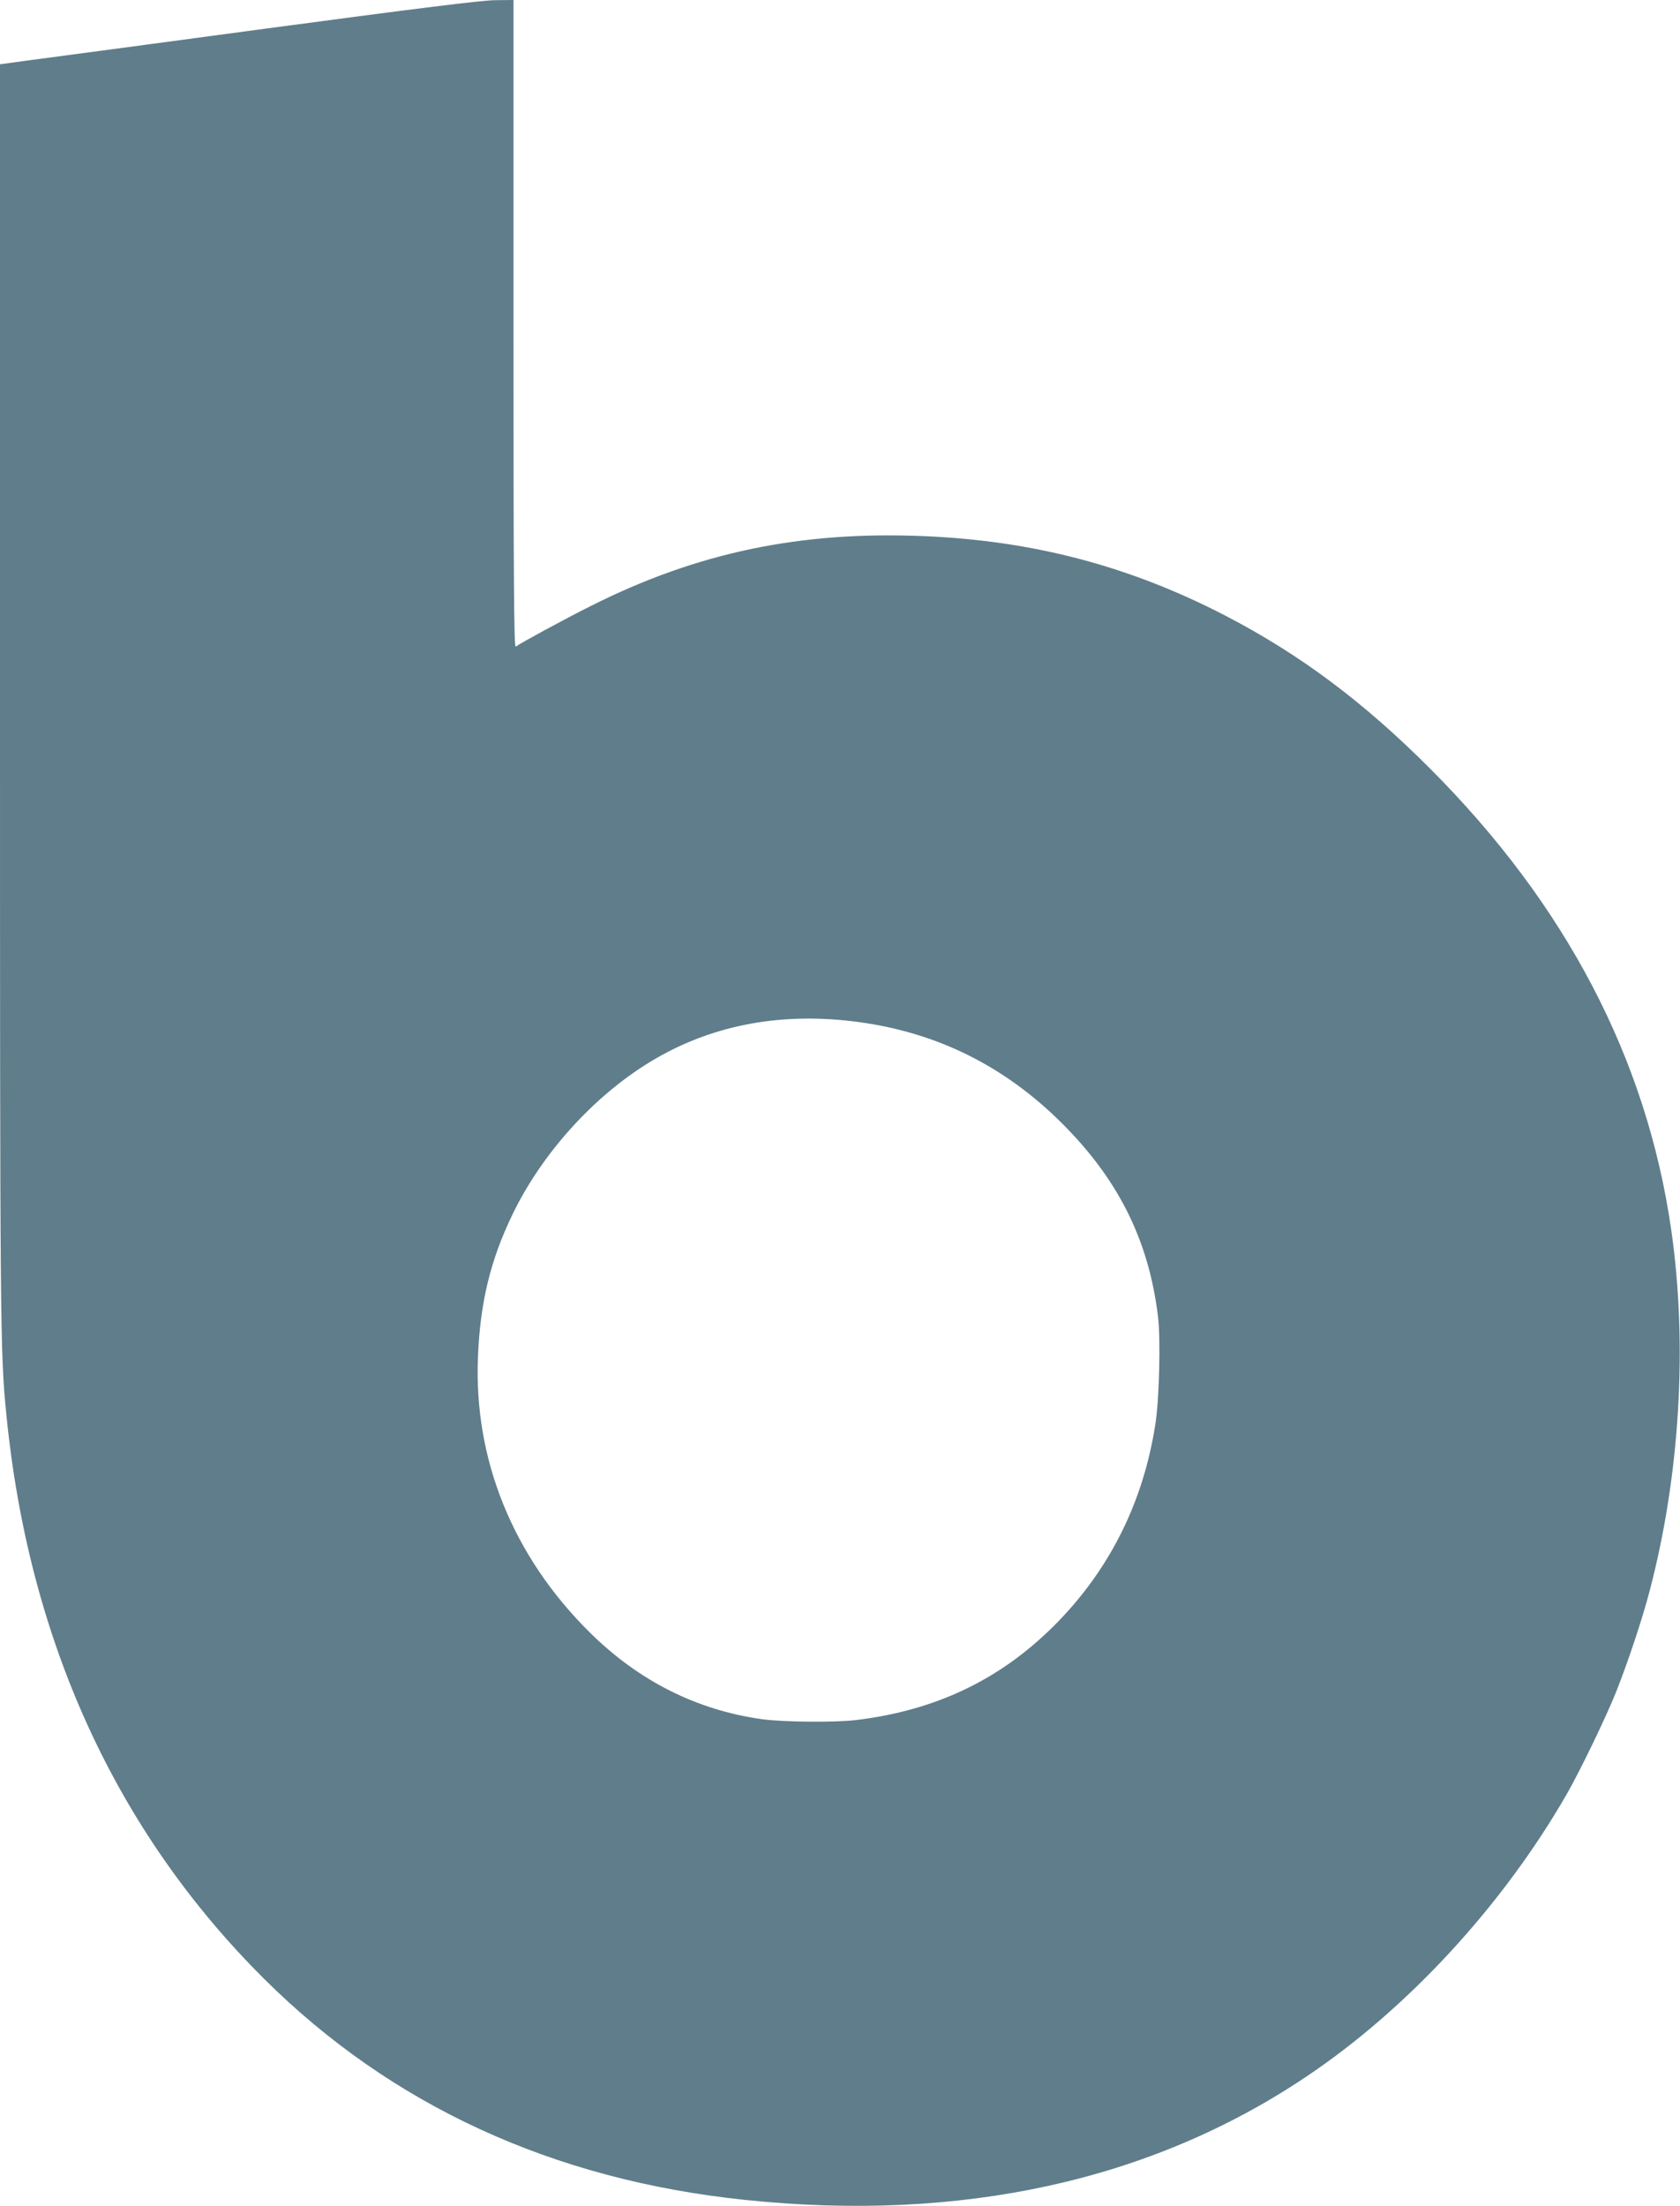<?xml version="1.0" standalone="no"?>
<!DOCTYPE svg PUBLIC "-//W3C//DTD SVG 20010904//EN"
 "http://www.w3.org/TR/2001/REC-SVG-20010904/DTD/svg10.dtd">
<svg version="1.0" xmlns="http://www.w3.org/2000/svg"
 width="975pt" height="1280pt" viewBox="0 0 975 1280"
 preserveAspectRatio="xMidYMid meet">
<g transform="translate(0,1280) scale(0.1,-0.1)"
fill="#607d8b" stroke="none">
<path d="M1550 12635 c-668 -90 -1290 -173 -1382 -185 l-168 -23 0 -3657 c0
-3670 1 -3817 36 -4169 128 -1315 635 -2426 1499 -3285 738 -733 1675 -1164
2785 -1280 1258 -132 2360 110 3260 714 587 393 1137 989 1510 1635 79 137
232 454 290 600 69 174 151 420 194 585 176 669 221 1430 125 2095 -143 992
-611 1886 -1399 2675 -385 386 -754 662 -1185 886 -555 288 -1114 436 -1748
463 -719 31 -1319 -94 -1936 -404 -147 -73 -415 -219 -438 -237 -10 -8 -13
367 -13 1871 l0 1881 -107 -1 c-79 -1 -441 -46 -1323 -164z m3392 -5760 c462
-54 857 -241 1192 -564 349 -337 533 -700 587 -1154 15 -131 7 -479 -16 -622
-71 -458 -271 -853 -591 -1171 -314 -312 -685 -488 -1144 -544 -125 -15 -428
-12 -550 5 -380 54 -714 223 -997 503 -447 442 -675 1006 -649 1602 13 315 73
561 201 825 170 352 470 684 797 883 341 208 735 288 1170 237z"/>
</g>
</svg>
